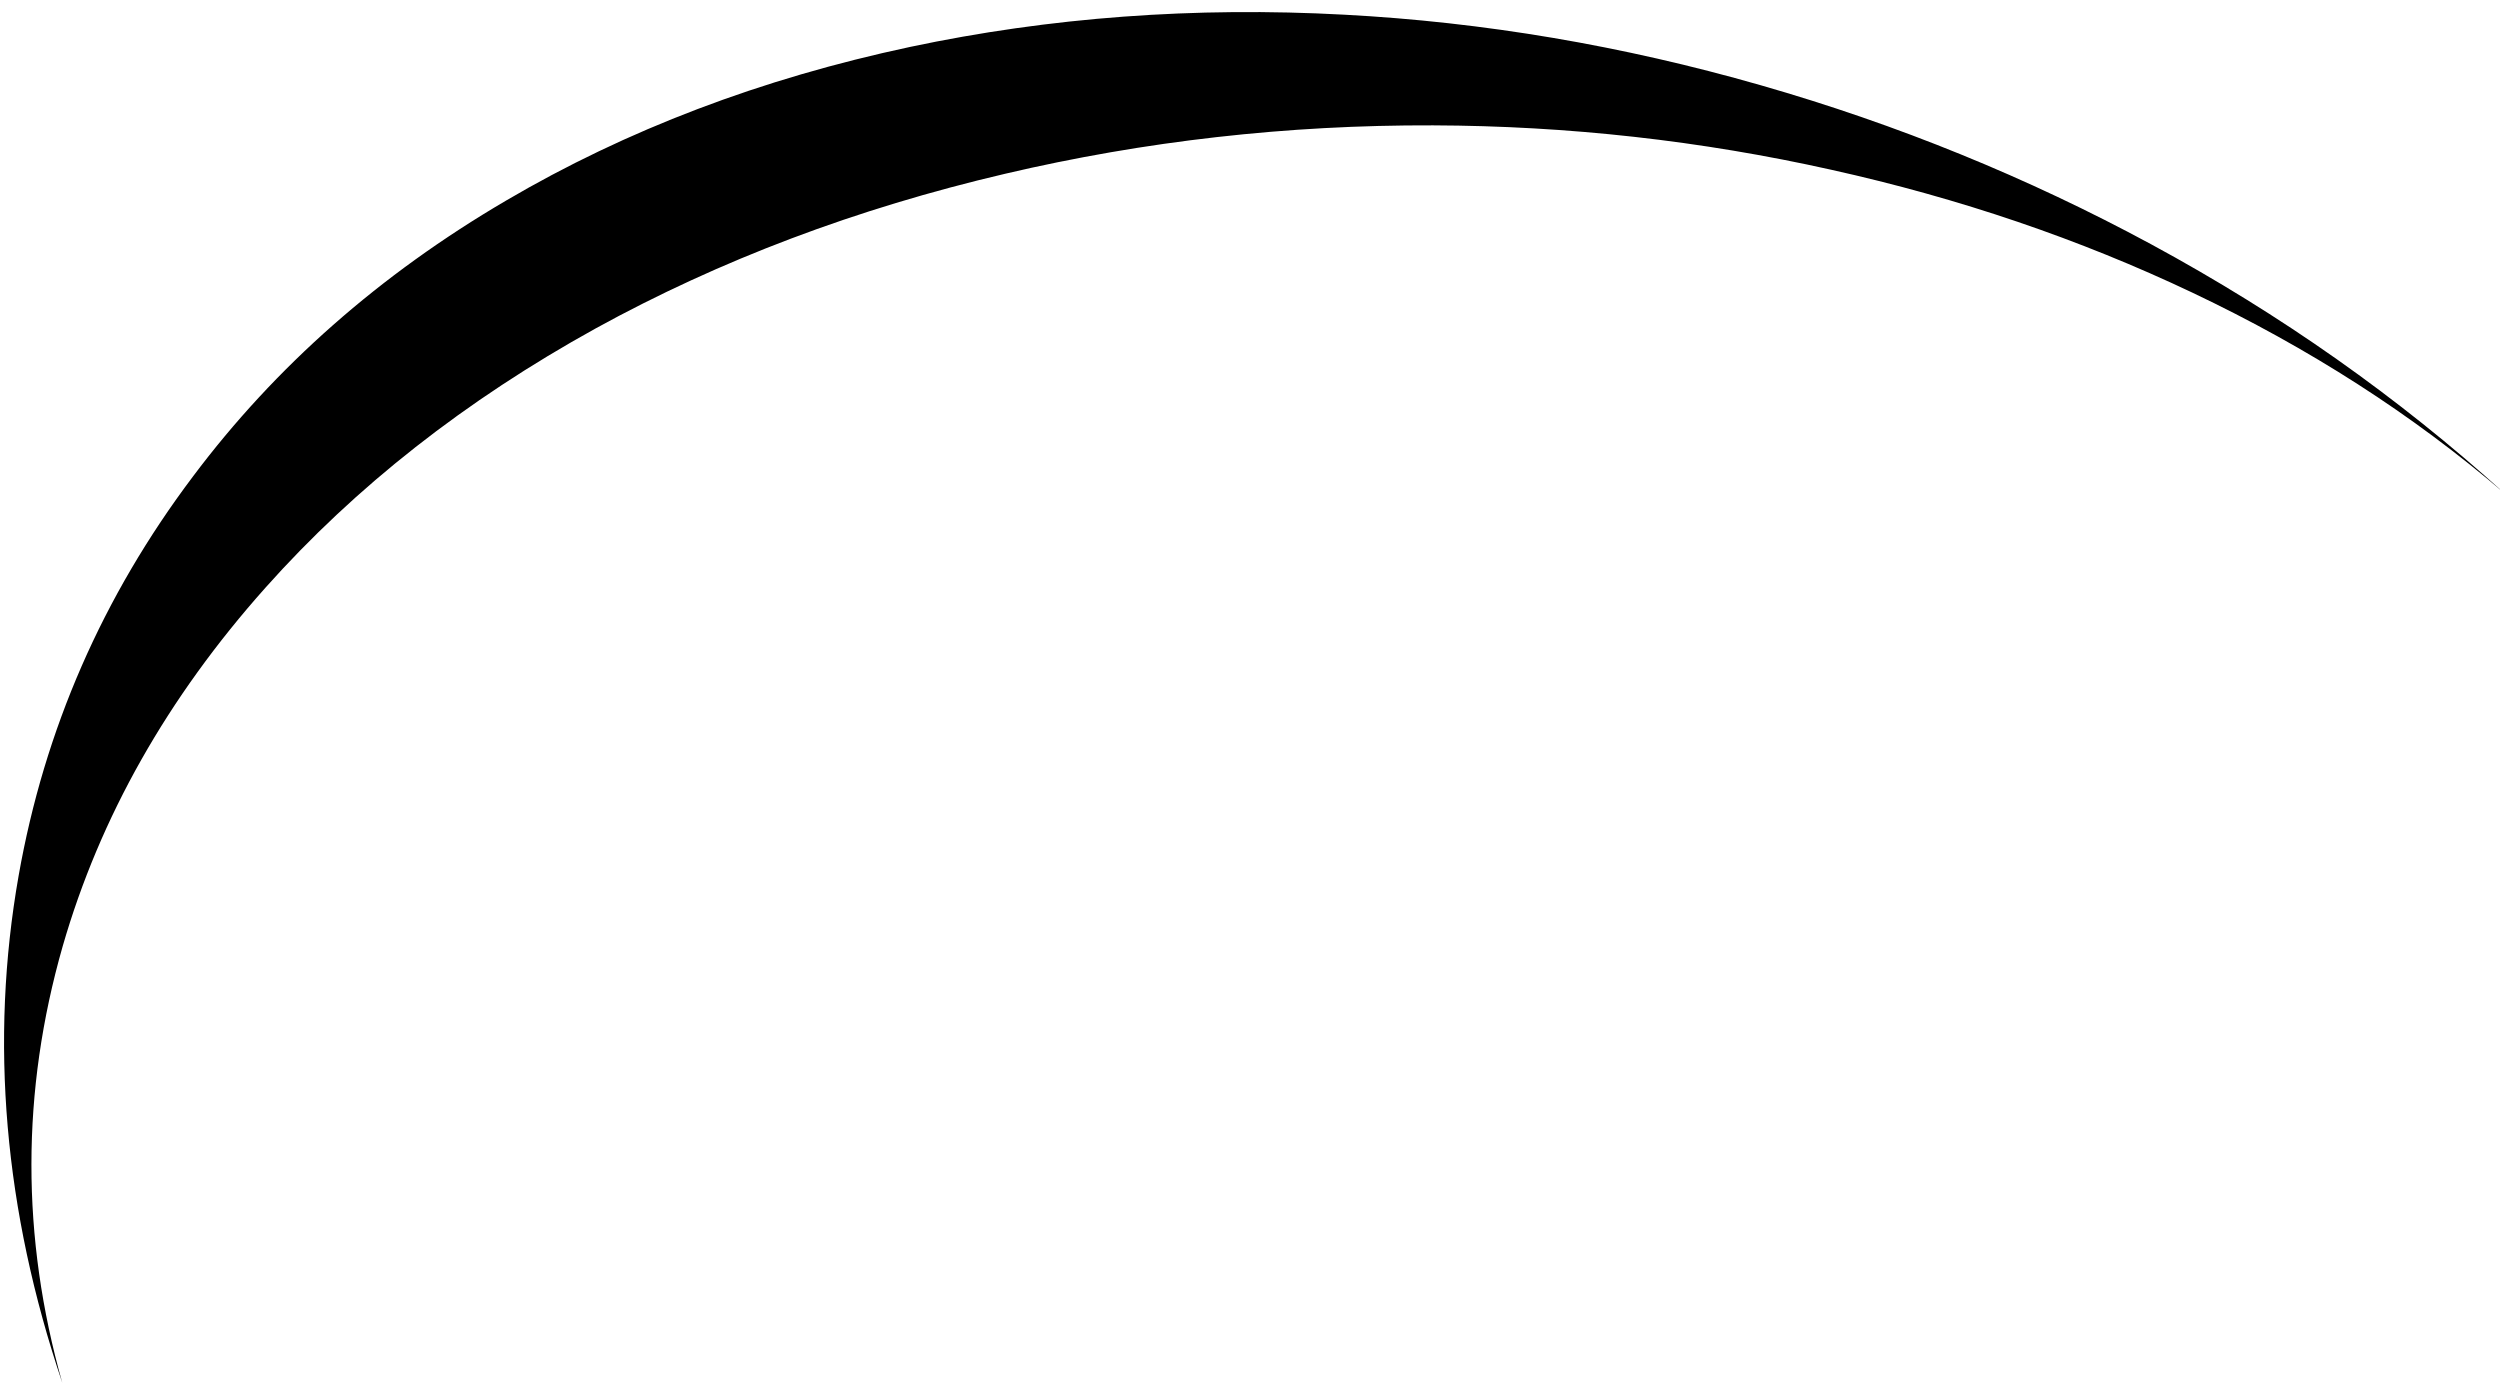 <?xml version="1.0" encoding="UTF-8" standalone="no"?>
<svg xmlns:xlink="http://www.w3.org/1999/xlink" height="193.0px" width="349.0px" xmlns="http://www.w3.org/2000/svg">
  <g transform="matrix(1.0, 0.0, 0.0, 1.0, 0.0, 0.0)">
    <path d="M140.35 24.25 Q109.15 31.55 83.15 45.85 55.9 60.9 37.05 82.05 16.55 105.05 8.75 132.1 0.05 162.5 8.7 193.05 -3.5 156.9 2.6 122.25 8.0 91.65 26.95 66.5 44.2 43.5 70.65 28.0 95.85 13.2 127.05 6.55 156.3 0.35 187.65 2.05 216.85 3.6 245.8 11.9 274.4 20.1 300.3 34.1 327.45 48.8 349.55 68.8 330.5 52.45 306.05 40.85 282.45 29.65 255.65 23.7 228.35 17.6 200.05 17.5 169.55 17.4 140.35 24.25" fill="#000000" fill-rule="evenodd" stroke="none"/>
  </g>
</svg>
